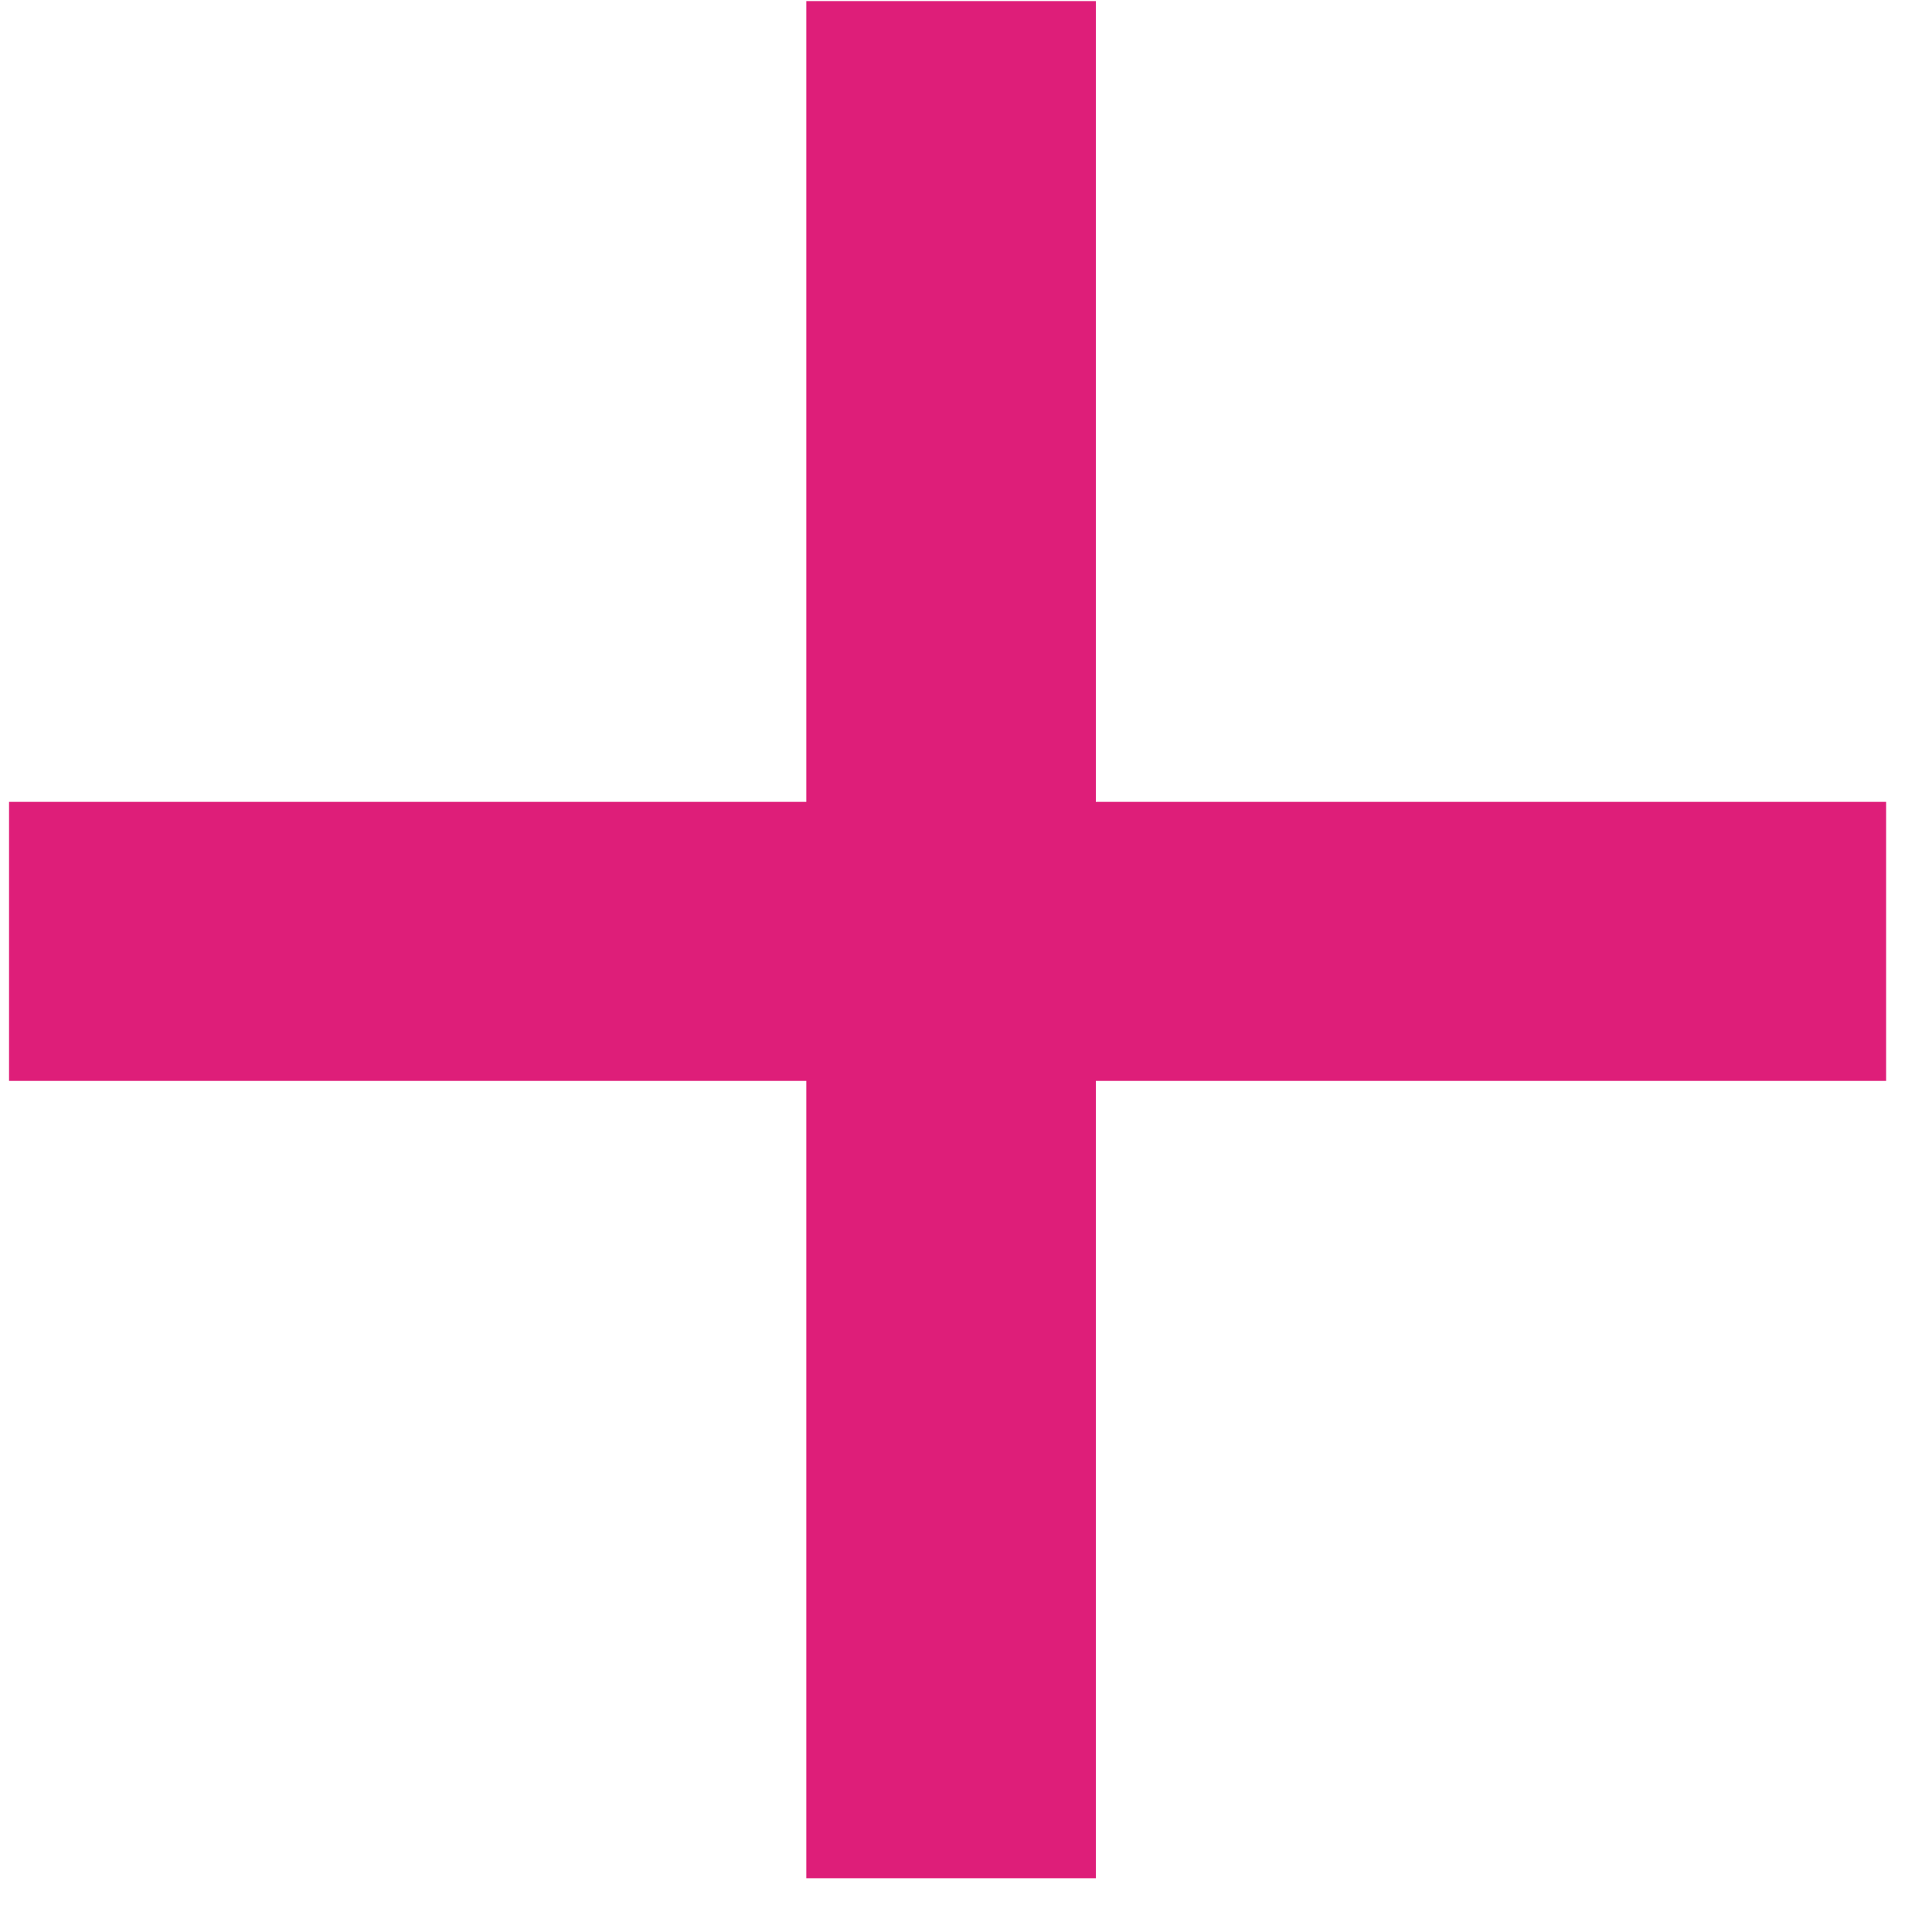 <svg width="33" height="33" viewBox="0 0 33 33" fill="none" xmlns="http://www.w3.org/2000/svg">
<path d="M18.183 0.553V14.231H31.682V17.928H18.183V31.547H14.307V17.928H0.689V14.231H14.307V0.553H18.183Z" fill="#DE1E79" stroke="#DE1E79" stroke-width="1.069"/>
</svg>
